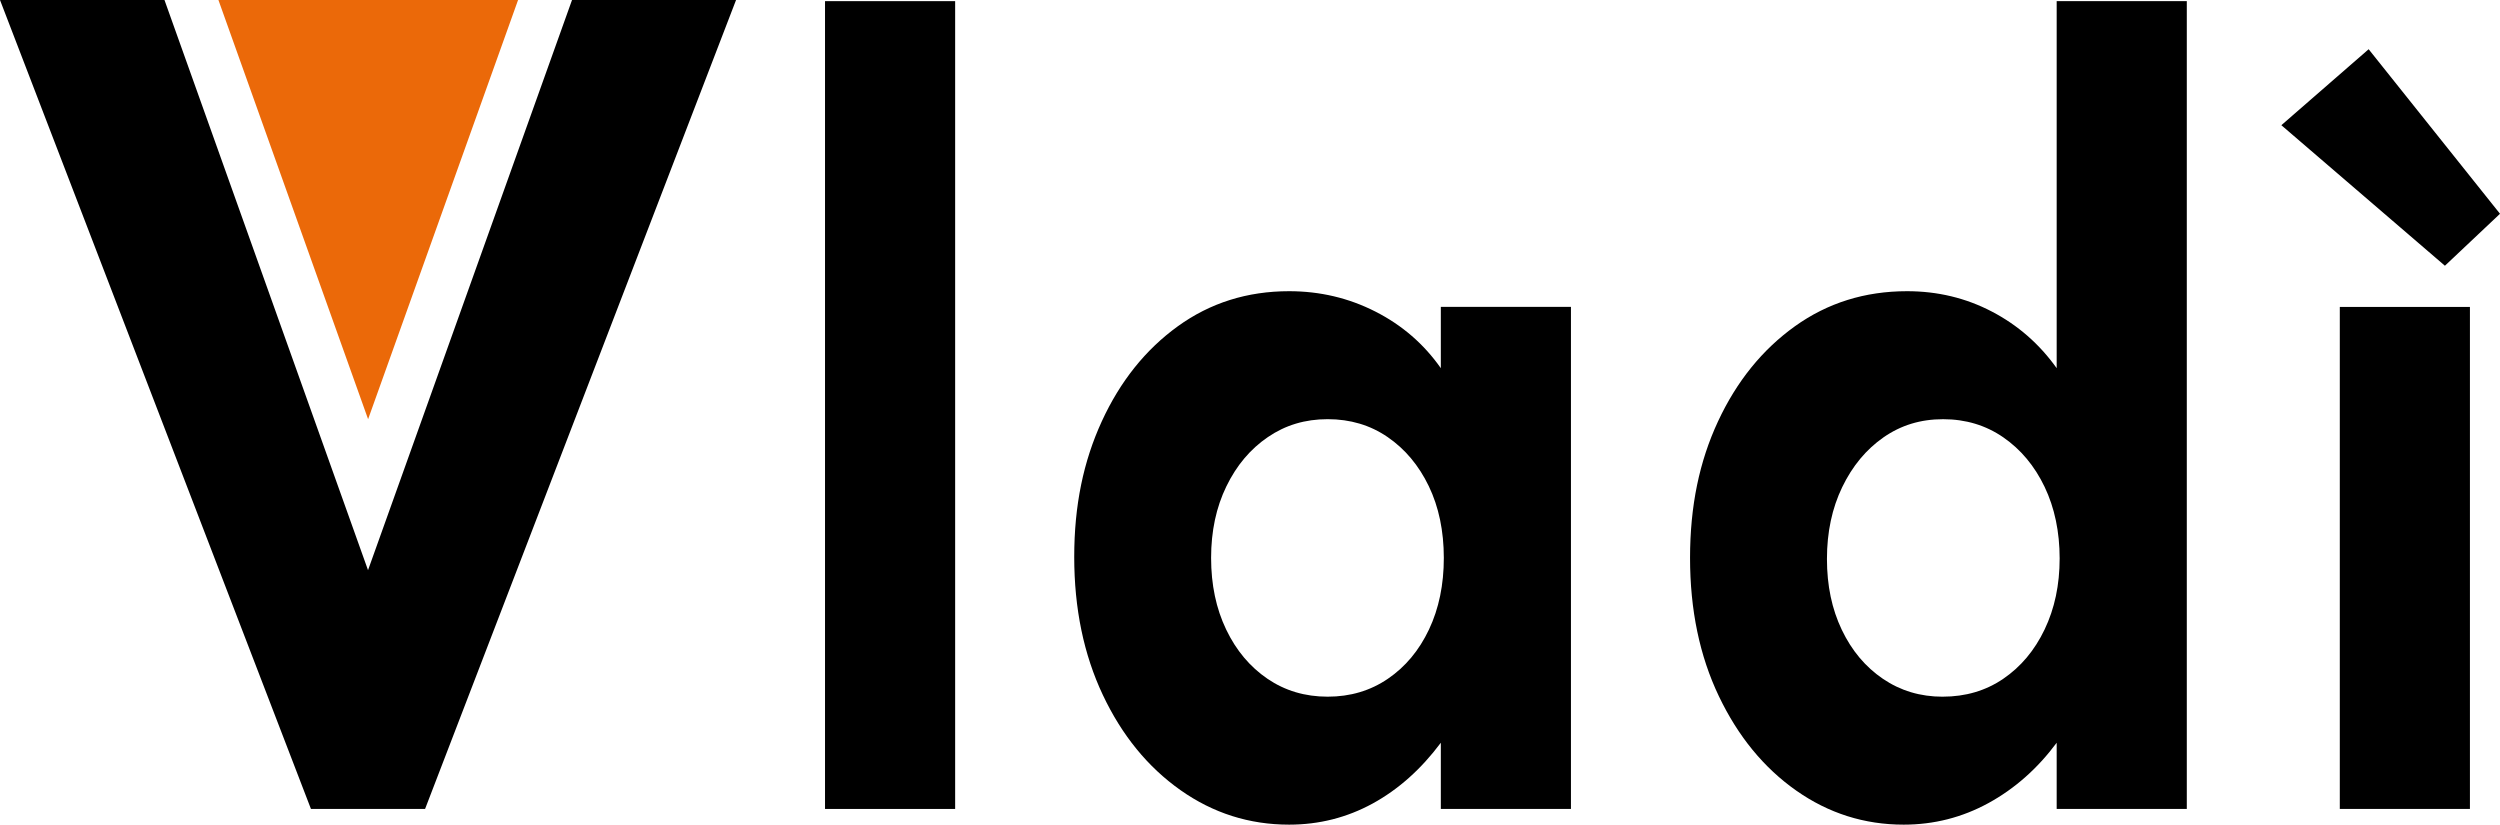 <?xml version="1.0" encoding="UTF-8" standalone="no"?>
<!DOCTYPE svg PUBLIC "-//W3C//DTD SVG 1.1//EN" "http://www.w3.org/Graphics/SVG/1.1/DTD/svg11.dtd">
<svg width="100%" height="100%" viewBox="0 0 1000 330" version="1.1" xmlns="http://www.w3.org/2000/svg" xmlns:xlink="http://www.w3.org/1999/xlink" xml:space="preserve" xmlns:serif="http://www.serif.com/" style="fill-rule:evenodd;clip-rule:evenodd;stroke-linejoin:round;stroke-miterlimit:2;">
    <g transform="matrix(1,0,0,1,-50,-35.07)">
        <path d="M174.38,358.65L50,35.07L115.79,35.07L197.21,263.14L278.81,35.07L344.42,35.07L220.03,358.65L174.37,358.65L174.38,358.65Z" style="fill-rule:nonzero;"/>
        <rect x="380.01" y="35.53" width="52.05" height="323.12" style="fill-rule:nonzero;"/>
        <path d="M565.65,364.93C549.71,364.93 535.22,360.32 522.16,351.1C509.11,341.88 498.76,329.2 491.14,313.06C483.51,296.91 479.69,278.51 479.69,257.85C479.69,237.19 483.36,219.64 490.71,203.62C498.06,187.61 508.2,174.92 521.14,165.57C534.08,156.23 548.91,151.55 565.64,151.55C577.96,151.55 589.46,154.26 600.14,159.69C610.82,165.11 619.55,172.67 626.33,182.34L626.33,157.83L678.38,157.83L678.38,358.64L626.33,358.64L626.33,332.17C618.42,342.76 609.32,350.87 599.04,356.49C588.75,362.11 577.62,364.93 565.64,364.93L565.65,364.93ZM581.08,313.74C590.12,313.74 598.14,311.36 605.15,306.58C612.16,301.81 617.64,295.24 621.6,286.87C625.55,278.51 627.53,268.96 627.53,258.24C627.53,247.52 625.52,237.81 621.51,229.51C617.5,221.21 612.02,214.68 605.06,209.9C598.11,205.13 590.11,202.74 581.07,202.74C572.03,202.74 564.17,205.12 557.16,209.9C550.15,214.67 544.61,221.24 540.55,229.61C536.48,237.98 534.44,247.52 534.44,258.24C534.44,268.96 536.45,278.51 540.46,286.87C544.47,295.24 549.98,301.81 556.99,306.58C564,311.35 572.02,313.74 581.06,313.74L581.08,313.74Z" style="fill-rule:nonzero;"/>
        <path d="M811.47,364.93C795.76,364.93 781.43,360.39 768.49,351.3C755.55,342.21 745.23,329.63 737.55,313.55C729.86,297.47 726.02,279.03 726.02,258.24C726.02,237.45 729.75,219.64 737.21,203.62C744.67,187.61 754.92,174.92 767.98,165.57C781.03,156.23 795.98,151.55 812.82,151.55C825.03,151.55 836.33,154.26 846.73,159.69C857.13,165.11 865.77,172.67 872.67,182.34L872.67,35.53L924.72,35.53L924.72,358.65L872.67,358.65L872.67,332.18C864.98,342.51 855.89,350.55 845.38,356.3C834.87,362.05 823.56,364.93 811.47,364.93ZM827.07,313.74C836.22,313.74 844.3,311.36 851.31,306.58C858.32,301.81 863.83,295.24 867.84,286.87C871.85,278.51 873.86,269.02 873.86,258.44C873.86,247.86 871.85,238.17 867.84,229.81C863.83,221.44 858.32,214.84 851.31,210C844.3,205.17 836.28,202.75 827.24,202.75C818.2,202.75 810.37,205.17 803.42,210C796.47,214.84 790.96,221.48 786.89,229.91C782.82,238.35 780.78,247.92 780.78,258.64C780.78,269.36 782.76,278.68 786.71,286.98C790.67,295.28 796.15,301.82 803.16,306.59C810.17,311.36 818.14,313.75 827.07,313.75L827.07,313.74Z" style="fill-rule:nonzero;"/>
        <path d="M1027.96,141.36L962.54,85.15L997.46,54.76L1050,120.58L1027.96,141.37L1027.96,141.36ZM985.92,358.65L985.92,157.84L1037.97,157.84L1037.97,358.65L985.92,358.65Z" style="fill-rule:nonzero;"/>
    </g>
    <g transform="matrix(1,0,0,1,-50,-35.07)">
        <path d="M137.37,35.07L197.24,202.75L257.23,35.07" style="fill:rgb(235,105,9);fill-rule:nonzero;"/>
    </g>
</svg>
